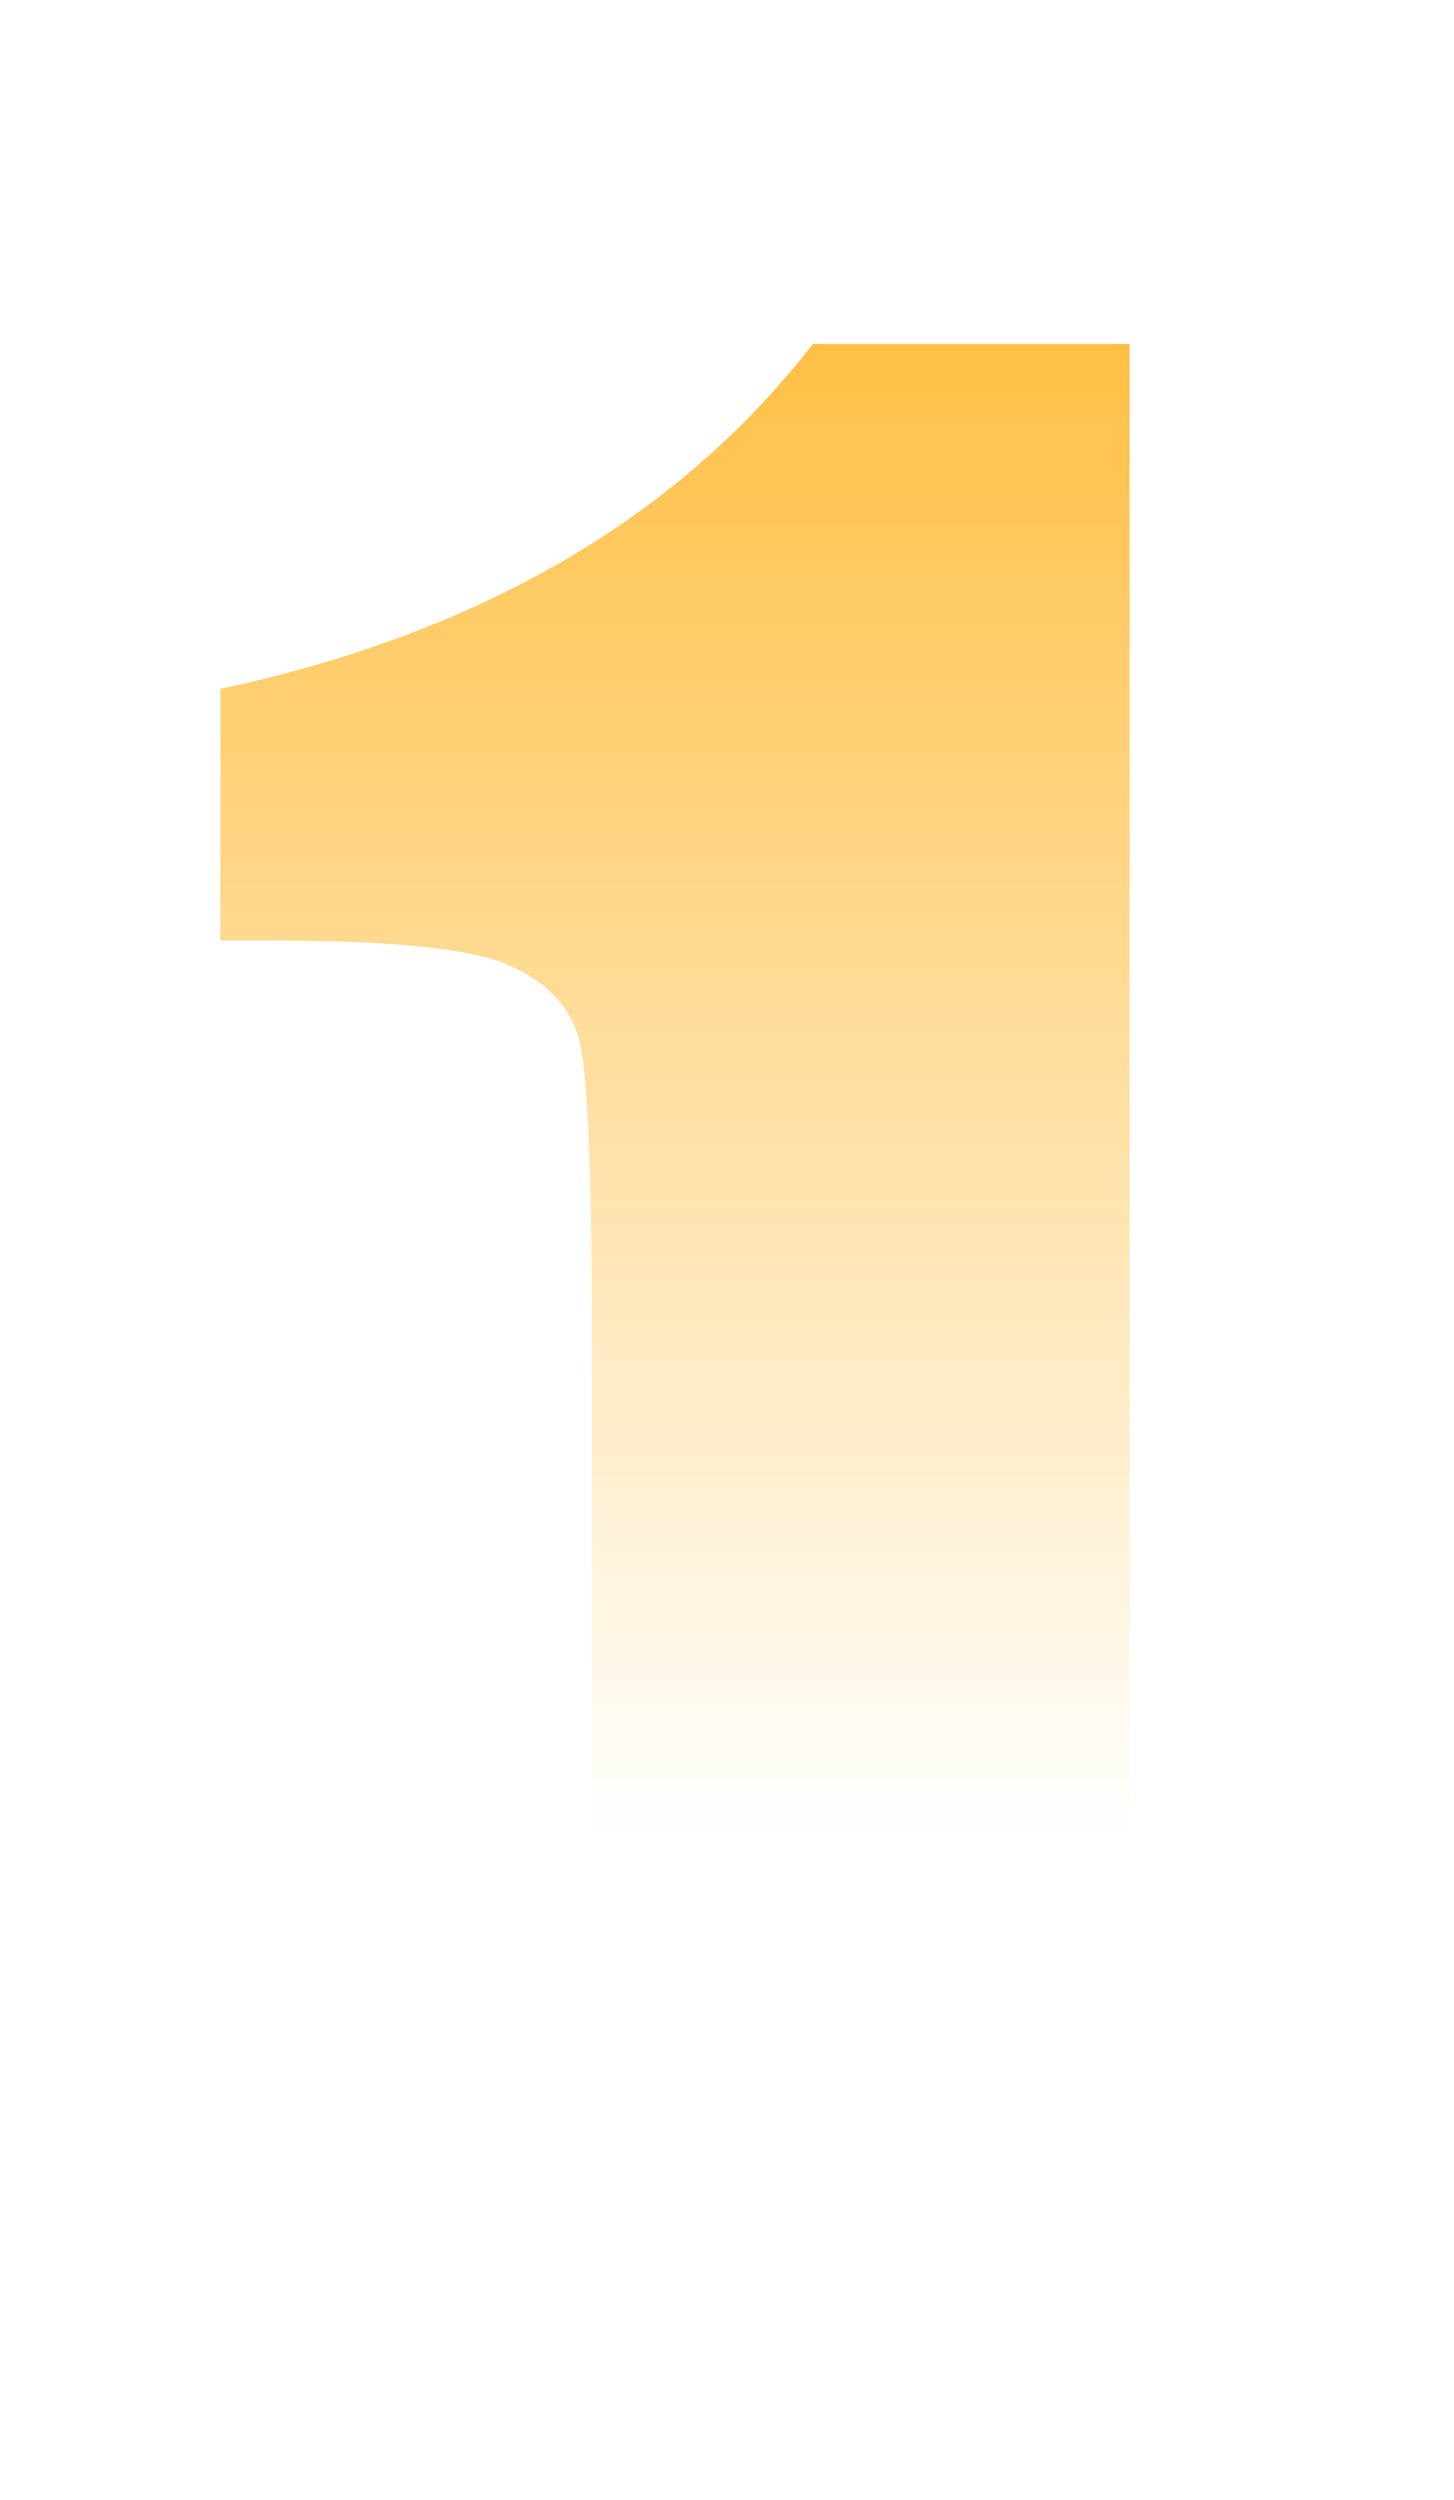 <svg width="64" height="110" viewBox="0 0 64 110" fill="none" xmlns="http://www.w3.org/2000/svg">
<path d="M49.723 15.137V110H26.051V59.141C26.051 51.797 25.875 47.383 25.523 45.898C25.172 44.414 24.195 43.301 22.594 42.559C21.031 41.777 17.516 41.387 12.047 41.387H9.703V30.312C21.148 27.852 29.84 22.793 35.777 15.137H49.723Z" fill="url(#paint0_linear_1825_3615)"/>
<defs>
<linearGradient id="paint0_linear_1825_3615" x1="32" y1="0" x2="32" y2="81" gradientUnits="userSpaceOnUse">
<stop stop-color="#FFB11A"/>
<stop offset="1" stop-color="#FFB11A" stop-opacity="0"/>
</linearGradient>
</defs>
</svg>
